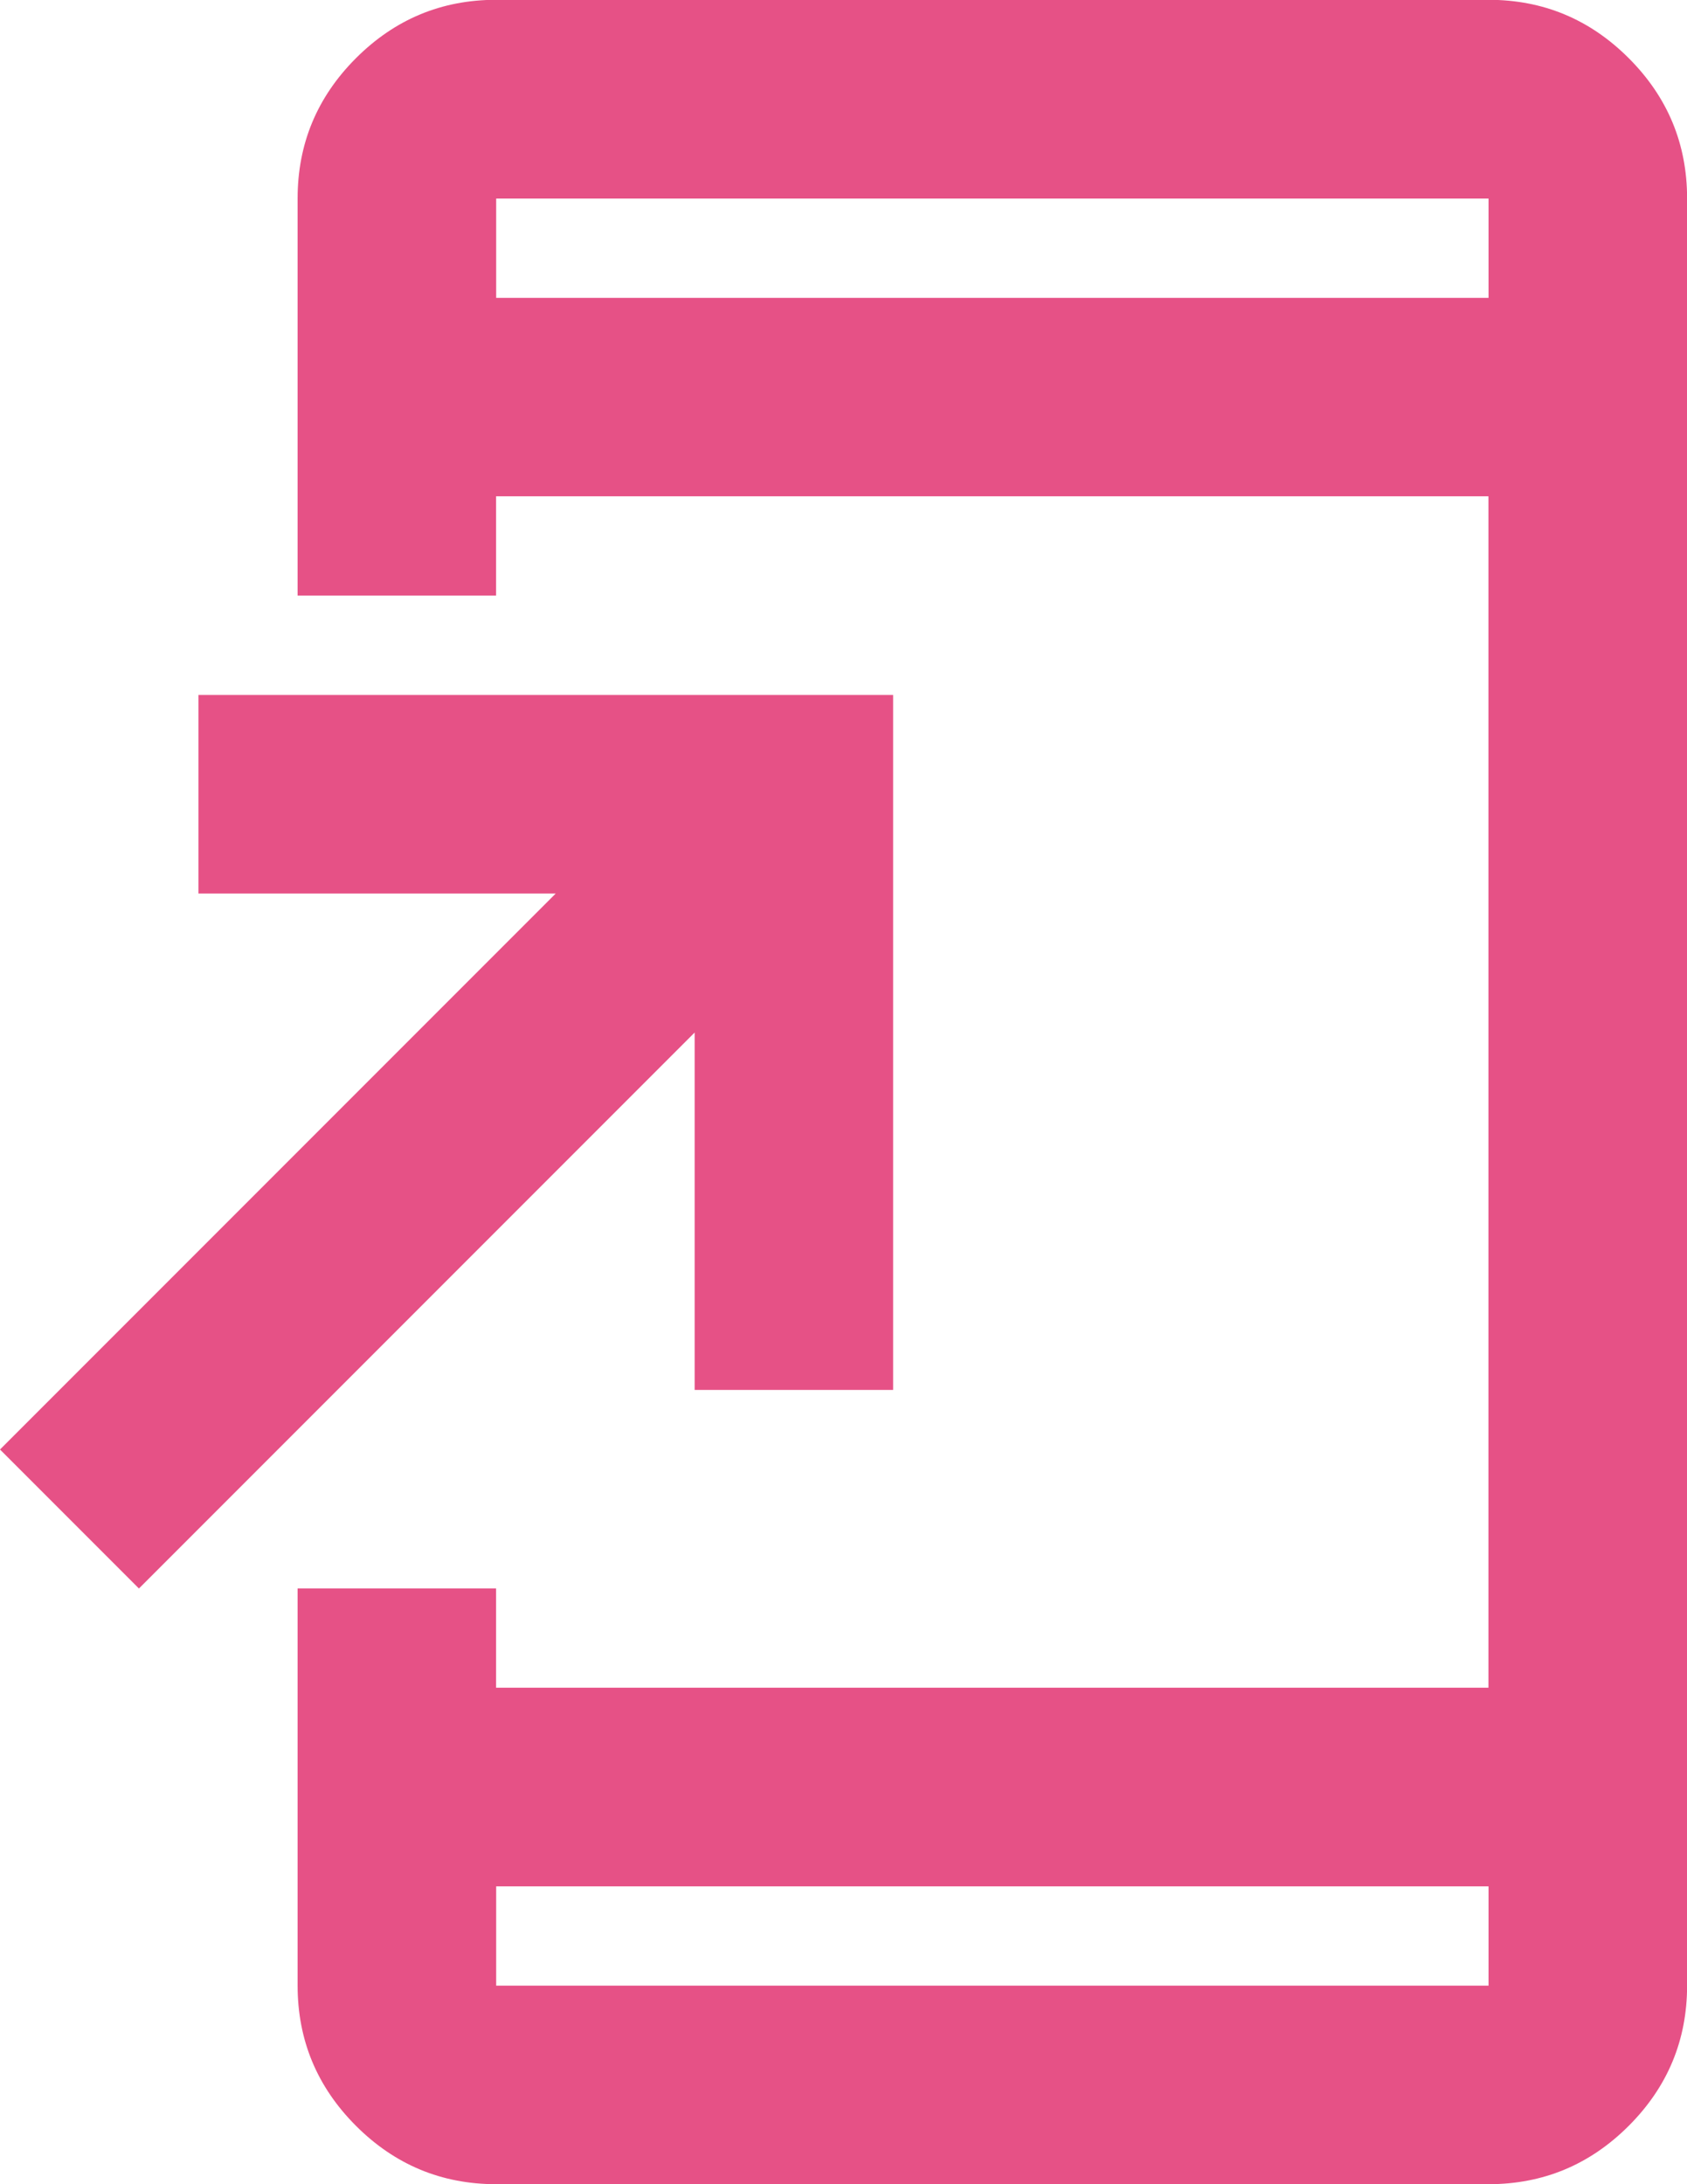 <svg fill="none" height="22" viewBox="0 0 17 22" width="17" xmlns="http://www.w3.org/2000/svg"><path d="m5 22c-.55 0-1.021-.196-1.413-.588s-.588-.863-.588-1.413v-4h2v1h10v-12h-10v1h-2v-4c0-.55.196-1.021.588-1.413s.863-.588 1.413-.588h10c.55 0 1.021.196 1.413.588s.588.863.588 1.413v18c0 .55-.196 1.021-.588 1.413s-.863.588-1.413.588zm0-3v1h10v-1zm-3.6-3-1.4-1.4 5.6-5.6h-3.6v-2h7v7h-2v-3.6zm3.6-13h10v-1h-10z" fill="#e65186"/></svg>